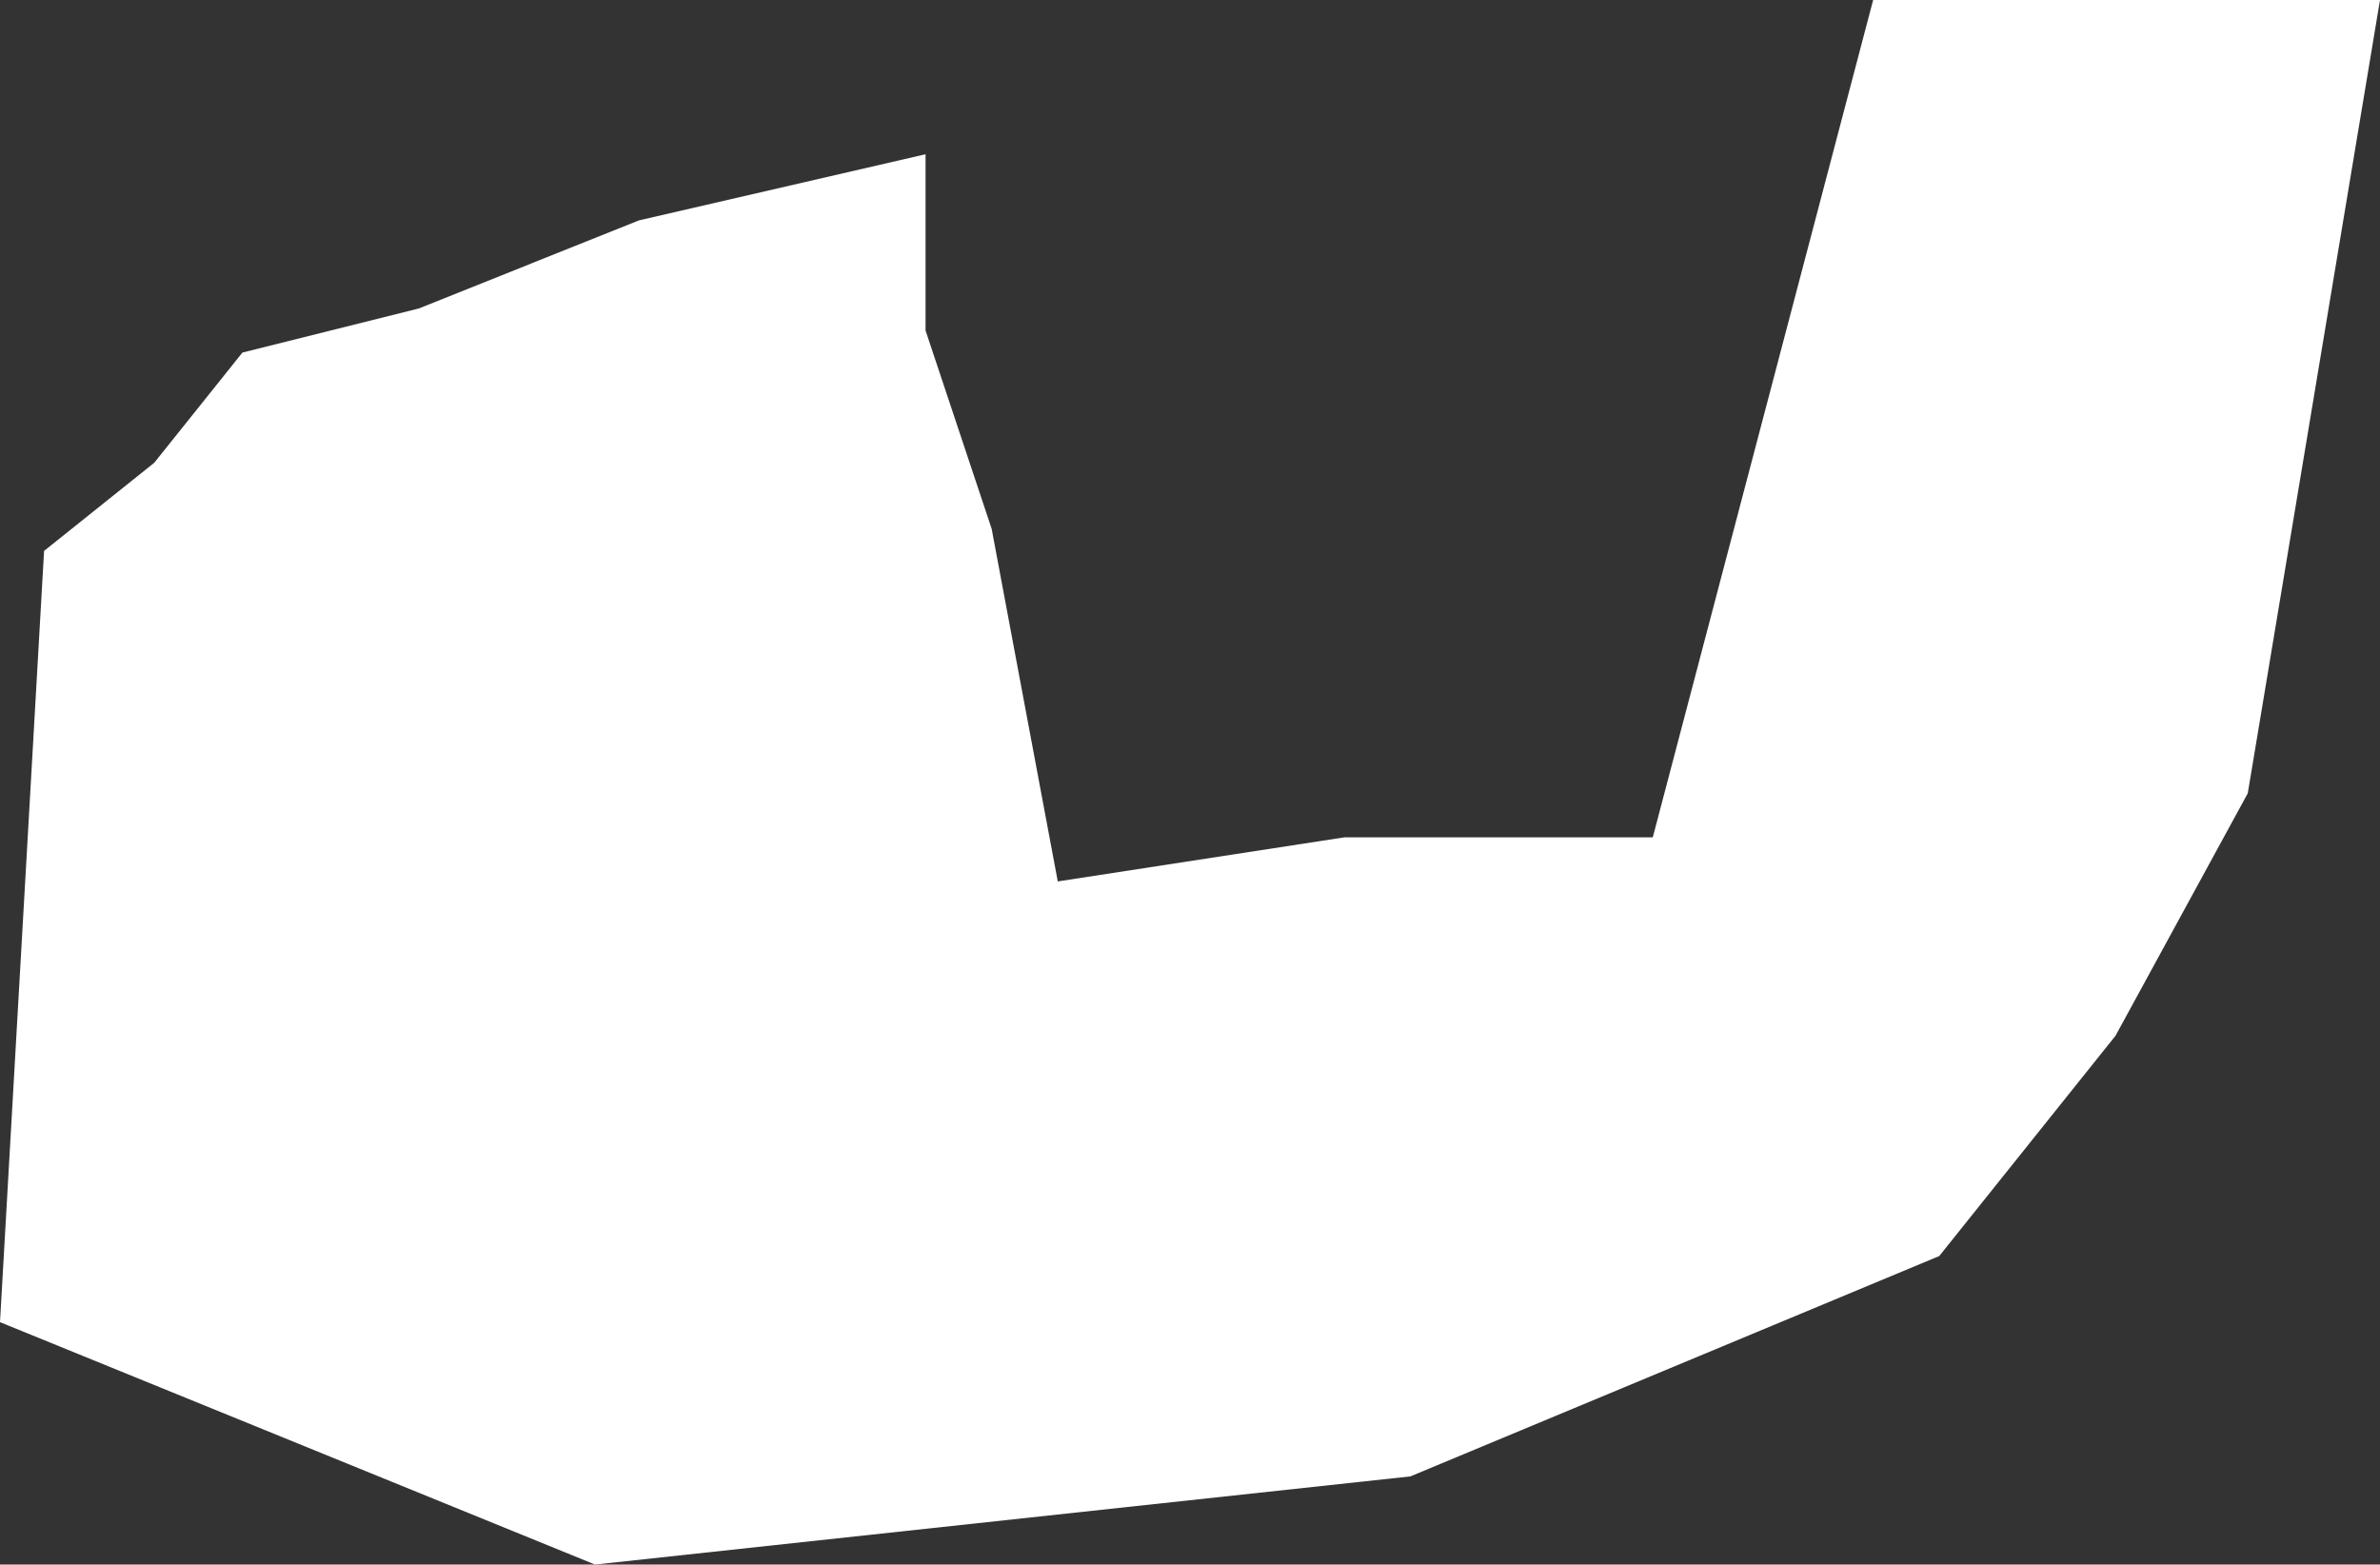<?xml version="1.0" encoding="UTF-8" standalone="no"?>
<svg xmlns:xlink="http://www.w3.org/1999/xlink" height="3.55px" width="5.4px" xmlns="http://www.w3.org/2000/svg">
  <rect width="100%" height="100%" fill="#333333" stroke="none"/>
  <g transform="matrix(1.0, 0.0, 0.0, 1.0, 0.0, 0.0)">
    <path d="M4.8 2.35 L4.4 2.85 3.2 3.35 1.35 3.55 0.0 3.0 0.1 1.25 0.35 1.05 0.55 0.8 0.95 0.7 1.45 0.5 2.1 0.35 2.1 0.75 2.25 1.2 2.4 2.0 3.05 1.9 3.75 1.9 4.25 0.0 5.4 0.0 5.1 1.8 4.8 2.35" fill="#ffffff" fill-rule="evenodd" stroke="none"/>
  </g>
</svg>
